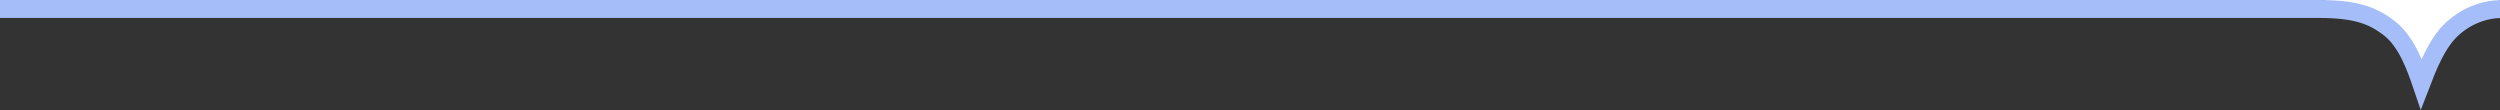 <?xml version="1.0" encoding="UTF-8"?> <svg xmlns="http://www.w3.org/2000/svg" width="5574" height="246" viewBox="0 0 5574 246" fill="none"><rect x="0" y="0" width="5574" height="246" fill="#333333" stroke="none"/><g clip-path="url(#clip0_652_4)"><mask id="mask0_652_4" style="mask-type:luminance" maskUnits="userSpaceOnUse" x="0" y="0" width="5574" height="246"><path d="M5574 0H0V246H5574V0Z" fill="white"></path></mask><g mask="url(#mask0_652_4)"><path d="M5179 0H5574L5469 71L5399 138L5334.5 67L5179 0Z" fill="white"></path><path d="M5574 20.35C5548.29 20.35 5505.94 29.761 5468.18 63.806C5432.86 95.641 5412.16 151.539 5398.5 186.76C5386.27 150.886 5365.98 93.228 5328.29 63.806C5290.61 34.384 5253.2 20 5168.73 20H0" stroke="#A5BDF9" stroke-width="40"></path></g></g><defs><clipPath id="clip0_652_4"><rect width="5574" height="246" fill="white"></rect></clipPath></defs></svg> 